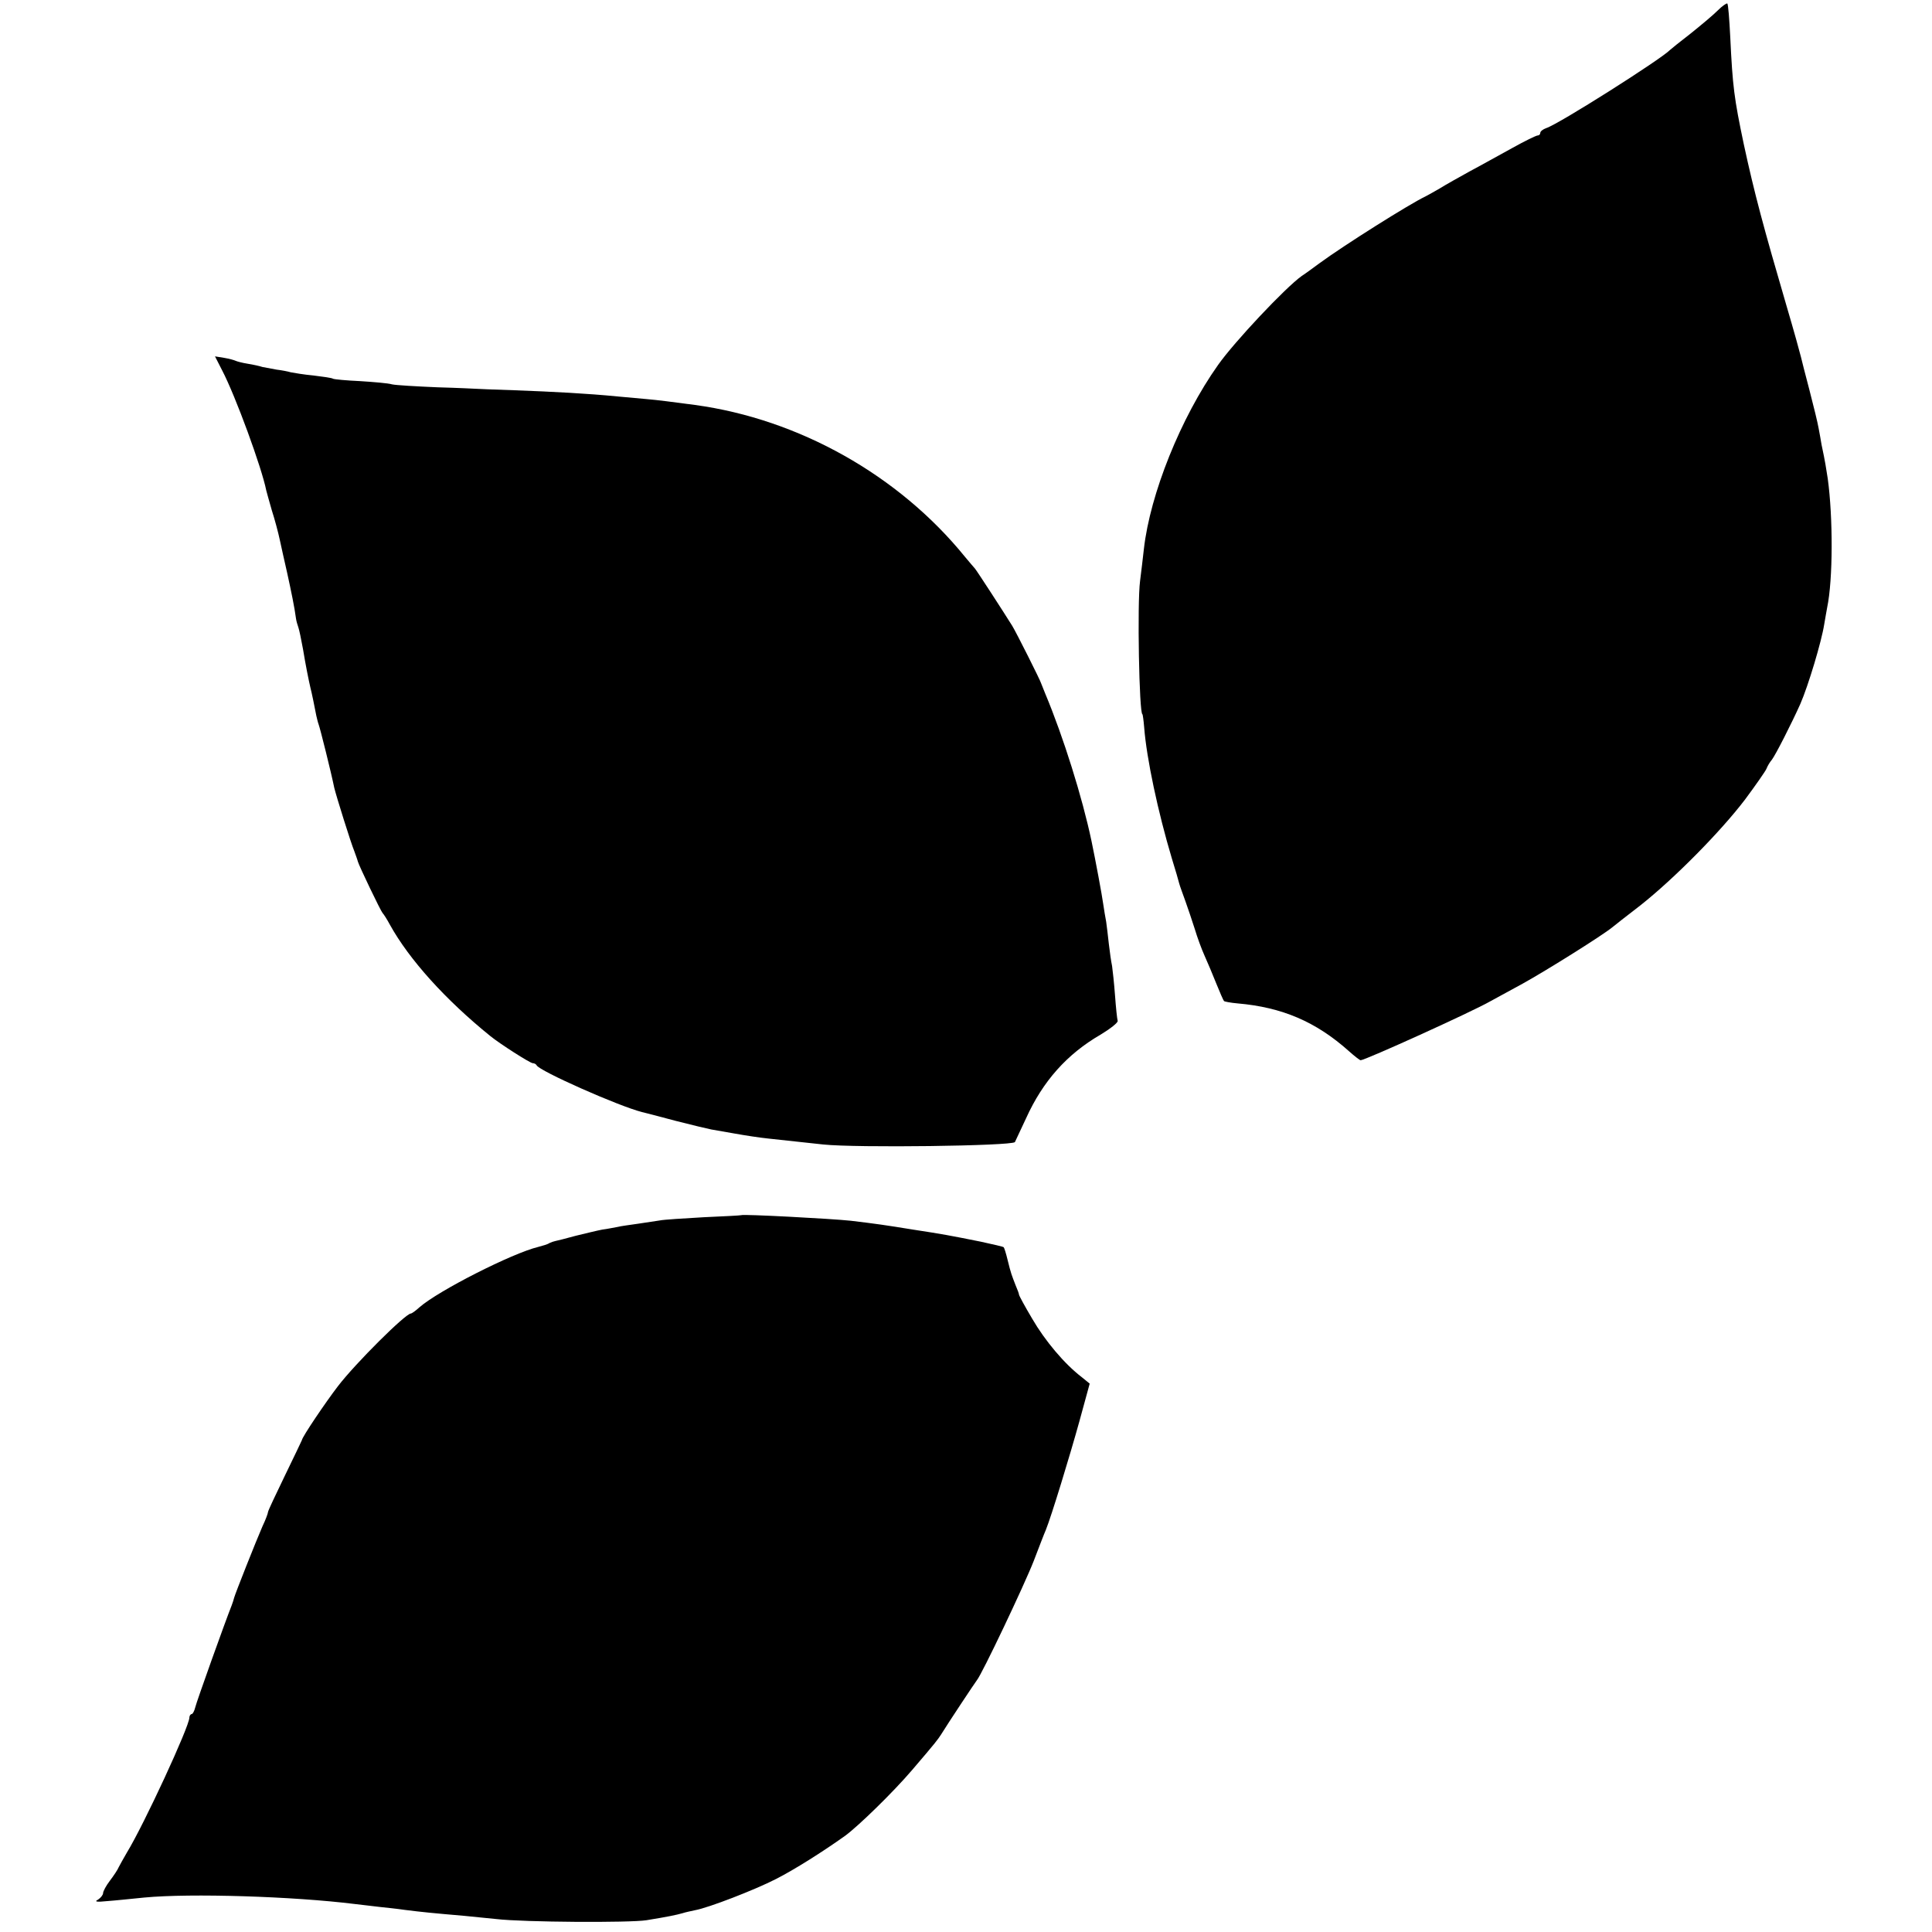 <?xml version="1.0" standalone="no"?>
<!DOCTYPE svg PUBLIC "-//W3C//DTD SVG 20010904//EN"
 "http://www.w3.org/TR/2001/REC-SVG-20010904/DTD/svg10.dtd">
<svg version="1.0" xmlns="http://www.w3.org/2000/svg"
 width="656pt" height="656pt" viewBox="0 0 656 656"
 preserveAspectRatio="xMidYMid meet">
<g transform="translate(0,656) scale(0.1,-0.1)"
fill="#000000" stroke="none">
<path d="M5832 6524 c-16 -16 -58 -51 -93 -79 -35 -27 -66 -52 -69 -55 -30
-31 -378 -252 -420 -265 -11 -4 -20 -11 -20 -16 0 -5 -4 -9 -9 -9 -5 0 -44
-19 -87 -43 -44 -24 -108 -60 -144 -79 -36 -20 -81 -45 -100 -57 -19 -11 -42
-24 -50 -28 -53 -25 -277 -166 -360 -227 -19 -14 -46 -34 -60 -43 -56 -40
-229 -224 -284 -302 -127 -179 -231 -439 -252 -625 -3 -28 -9 -77 -13 -109
-10 -75 -3 -452 8 -452 1 0 4 -20 6 -45 8 -105 47 -288 94 -445 12 -38 23 -77
25 -85 2 -8 12 -35 21 -60 9 -25 23 -67 32 -95 8 -27 23 -68 33 -90 10 -22 28
-65 40 -95 12 -30 24 -57 26 -59 2 -2 23 -6 46 -8 151 -13 266 -62 378 -162
19 -17 37 -31 40 -31 15 0 377 164 440 200 8 4 58 32 110 60 83 46 271 164
304 191 6 5 49 39 96 75 115 91 272 250 355 359 37 50 70 97 73 105 3 8 11 22
18 30 12 15 68 125 97 190 27 62 72 212 81 270 3 19 8 45 10 57 20 95 20 307
2 438 -6 38 -8 54 -21 115 -2 14 -7 39 -10 56 -3 18 -17 75 -31 129 -14 53
-27 104 -29 113 -2 9 -24 89 -50 177 -76 260 -108 378 -144 545 -33 157 -38
196 -46 364 -3 60 -7 112 -10 114 -2 2 -17 -8 -33 -24z"/>
<path d="M754 5303 c46 -88 135 -332 150 -408 1 -5 10 -36 19 -68 10 -31 22
-76 27 -100 5 -23 16 -73 25 -112 14 -64 25 -117 30 -155 1 -8 5 -22 8 -30 3
-8 10 -42 16 -75 9 -55 19 -104 25 -130 3 -10 15 -68 20 -95 2 -8 5 -22 8 -30
5 -13 42 -161 53 -215 7 -29 56 -186 68 -215 5 -14 11 -30 12 -35 4 -15 78
-169 84 -175 3 -3 15 -21 25 -40 66 -119 189 -255 341 -378 32 -26 135 -92
144 -92 5 0 11 -3 13 -7 8 -19 279 -139 358 -159 8 -2 60 -15 115 -30 55 -14
109 -27 120 -29 11 -2 47 -8 80 -14 33 -6 85 -14 115 -17 121 -13 137 -15 185
-20 114 -12 637 -5 651 8 1 2 18 38 38 81 57 126 139 218 253 284 33 20 60 41
58 47 -2 6 -6 45 -9 86 -3 41 -8 86 -10 100 -3 14 -8 48 -11 75 -3 28 -7 61
-9 75 -3 14 -7 41 -10 60 -4 30 -26 148 -40 215 -31 147 -95 352 -157 500 -7
17 -13 32 -14 35 -2 9 -85 174 -98 195 -28 45 -122 190 -127 195 -3 3 -18 21
-34 40 -225 277 -564 467 -916 515 -75 10 -129 17 -165 20 -22 2 -67 6 -99 9
-102 10 -216 16 -351 21 -71 2 -130 5 -130 5 0 0 -58 3 -130 5 -71 3 -141 7
-154 10 -13 4 -62 8 -109 11 -46 2 -87 6 -91 8 -4 3 -34 7 -66 11 -33 3 -68 9
-78 11 -10 3 -31 7 -48 9 -17 3 -38 7 -48 9 -9 3 -31 8 -50 11 -19 3 -37 8
-41 10 -4 2 -21 7 -39 10 l-31 5 24 -47z"/>
<path d="M2517 2434 c-1 -1 -58 -4 -127 -7 -69 -4 -136 -8 -150 -11 -14 -2
-47 -7 -73 -11 -27 -4 -59 -8 -70 -11 -12 -2 -35 -7 -52 -9 -16 -3 -57 -13
-90 -21 -33 -9 -64 -17 -70 -18 -5 -1 -14 -4 -20 -7 -5 -4 -23 -9 -38 -13 -87
-21 -338 -148 -403 -205 -13 -12 -26 -21 -29 -21 -18 0 -187 -168 -247 -246
-43 -56 -122 -173 -123 -184 -1 -3 -27 -57 -58 -121 -31 -64 -57 -119 -57
-123 0 -4 -8 -26 -19 -49 -21 -48 -92 -227 -96 -242 -1 -5 -5 -17 -8 -25 -22
-55 -120 -329 -124 -347 -3 -13 -9 -23 -12 -23 -4 0 -8 -6 -8 -12 0 -30 -154
-363 -212 -458 -11 -19 -24 -42 -28 -50 -3 -8 -17 -29 -30 -46 -13 -17 -23
-36 -23 -42 0 -6 -8 -16 -17 -22 -14 -7 -6 -9 32 -5 28 2 84 8 125 12 157 15
506 4 715 -22 28 -3 66 -8 85 -10 19 -2 58 -6 85 -10 55 -7 95 -11 200 -20 39
-4 88 -9 110 -11 94 -11 454 -13 510 -4 74 12 102 18 123 24 9 3 28 7 42 10
45 8 203 69 275 106 61 31 158 92 235 147 46 34 163 148 227 223 84 98 86 102
98 120 26 42 115 176 122 185 17 20 161 323 193 405 18 47 36 94 41 105 19 47
81 250 114 369 l35 128 -27 22 c-59 45 -125 124 -168 198 -25 42 -45 79 -45
82 0 3 -5 17 -12 33 -13 34 -15 37 -27 86 -5 21 -11 40 -13 42 -1 2 -37 10
-78 19 -110 22 -126 25 -230 41 -92 15 -127 20 -211 30 -64 7 -367 23 -372 19z"/>
</g>
</svg>
